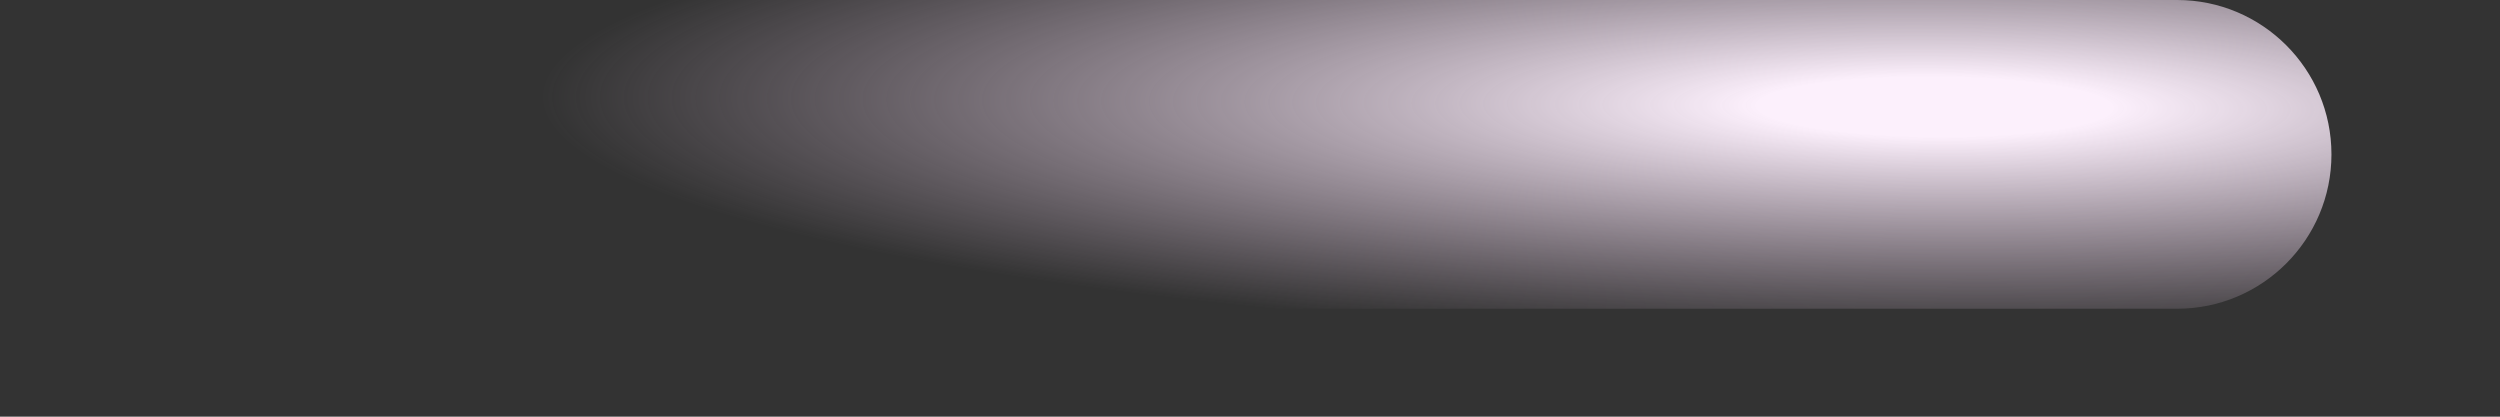 <?xml version="1.0" encoding="utf-8"?>
<svg xmlns="http://www.w3.org/2000/svg" fill="none" height="100%" overflow="visible" preserveAspectRatio="none" style="display: block;" viewBox="0 0 12 2" width="100%">
<rect x="0" y="0" width="12" height="2" fill="#333333" stroke="none"/>
<path d="M10.45 0H0.741C0.332 0 0 0.332 0 0.741C0 1.15 0.332 1.482 0.741 1.482H10.45C10.859 1.482 11.191 1.15 11.191 0.741C11.191 0.332 10.859 0 10.45 0Z" fill="url(#paint0_radial_0_514)" id="Vector"/>
<defs>
<radialGradient cx="0" cy="0" gradientTransform="translate(9.274 0.507) rotate(90.322) scale(1.127 6.668)" gradientUnits="userSpaceOnUse" id="paint0_radial_0_514" r="1">
<stop offset="0.127" stop-color="#FCF0FC"/>
<stop offset="1" stop-color="#E5C9E3" stop-opacity="0"/>
</radialGradient>
</defs>
</svg>